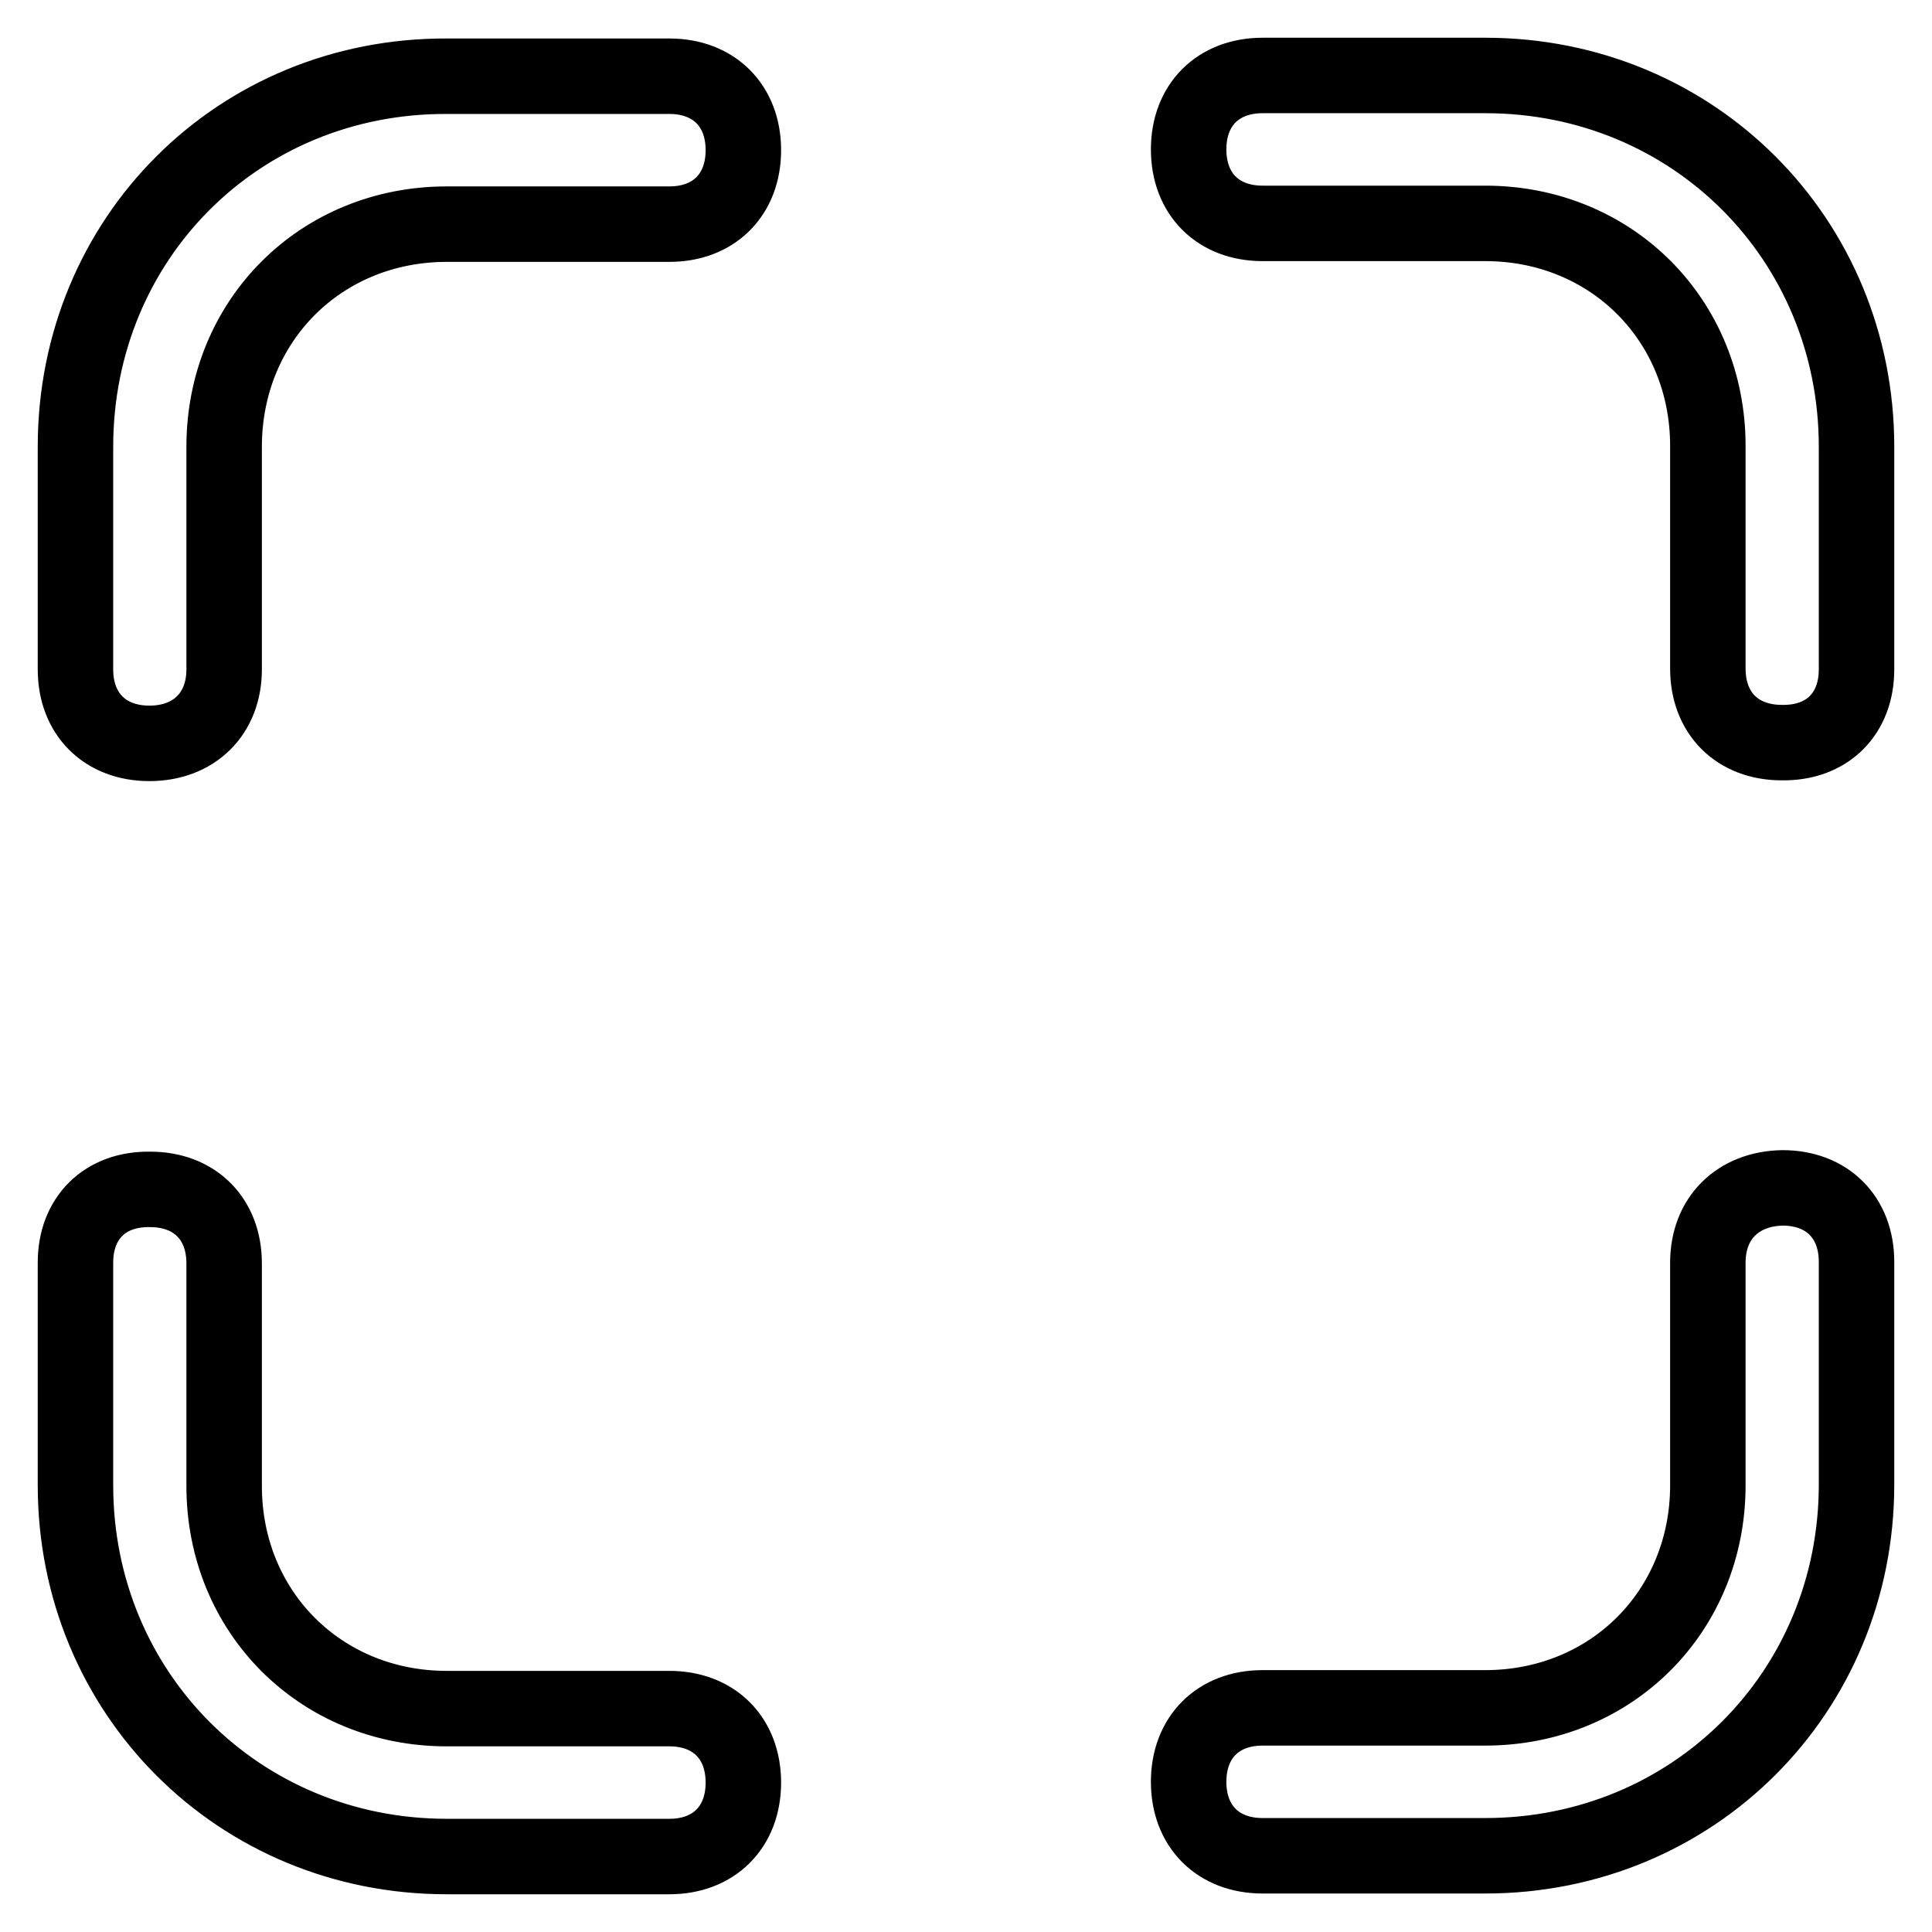 <?xml version="1.0" encoding="utf-8"?>
<!-- Svg Vector Icons : http://www.onlinewebfonts.com/icon -->
<!DOCTYPE svg PUBLIC "-//W3C//DTD SVG 1.1//EN" "http://www.w3.org/Graphics/SVG/1.1/DTD/svg11.dtd">
<svg version="1.1" xmlns="http://www.w3.org/2000/svg" xmlns:xlink="http://www.w3.org/1999/xlink" x="0px" y="0px" viewBox="0 0 256 256" enable-background="new 0 0 256 256" xml:space="preserve">
<g> <path stroke-width="10" fill-opacity="0" stroke="#000000"  d="M29.7,88.7V59.2c0-16.7,12.8-29.5,29.5-29.5h29.5c5.9,0,9.8-3.9,9.8-9.8c0-5.9-3.9-9.8-9.8-9.8H59.2 C31.6,10,10,31.6,10,59.2v29.5c0,5.9,3.9,9.8,9.8,9.8C25.7,98.5,29.7,94.6,29.7,88.7z M10,167.3v29.5c0,27.5,21.6,49.2,49.2,49.2 h29.5c5.9,0,9.8-3.9,9.8-9.8c0-5.9-3.9-9.8-9.8-9.8H59.2c-16.7,0-29.5-12.8-29.5-29.5v-29.5c0-5.9-3.9-9.8-9.8-9.8 C13.9,157.5,10,161.4,10,167.3z M246,88.7V59.2c0-27.5-21.6-49.2-49.2-49.2h-29.5c-5.9,0-9.8,3.9-9.8,9.8c0,5.9,3.9,9.8,9.8,9.8 h29.5c16.7,0,29.5,12.8,29.5,29.5v29.5c0,5.9,3.9,9.8,9.8,9.8C242.1,98.5,246,94.6,246,88.7z M226.3,167.3v29.5 c0,16.7-12.8,29.5-29.5,29.5h-29.5c-5.9,0-9.8,3.9-9.8,9.8c0,5.9,3.9,9.8,9.8,9.8h29.5c27.5,0,49.2-21.6,49.2-49.2v-29.5 c0-5.9-3.9-9.8-9.8-9.8C230.3,157.5,226.3,161.4,226.3,167.3z"/></g>
</svg>